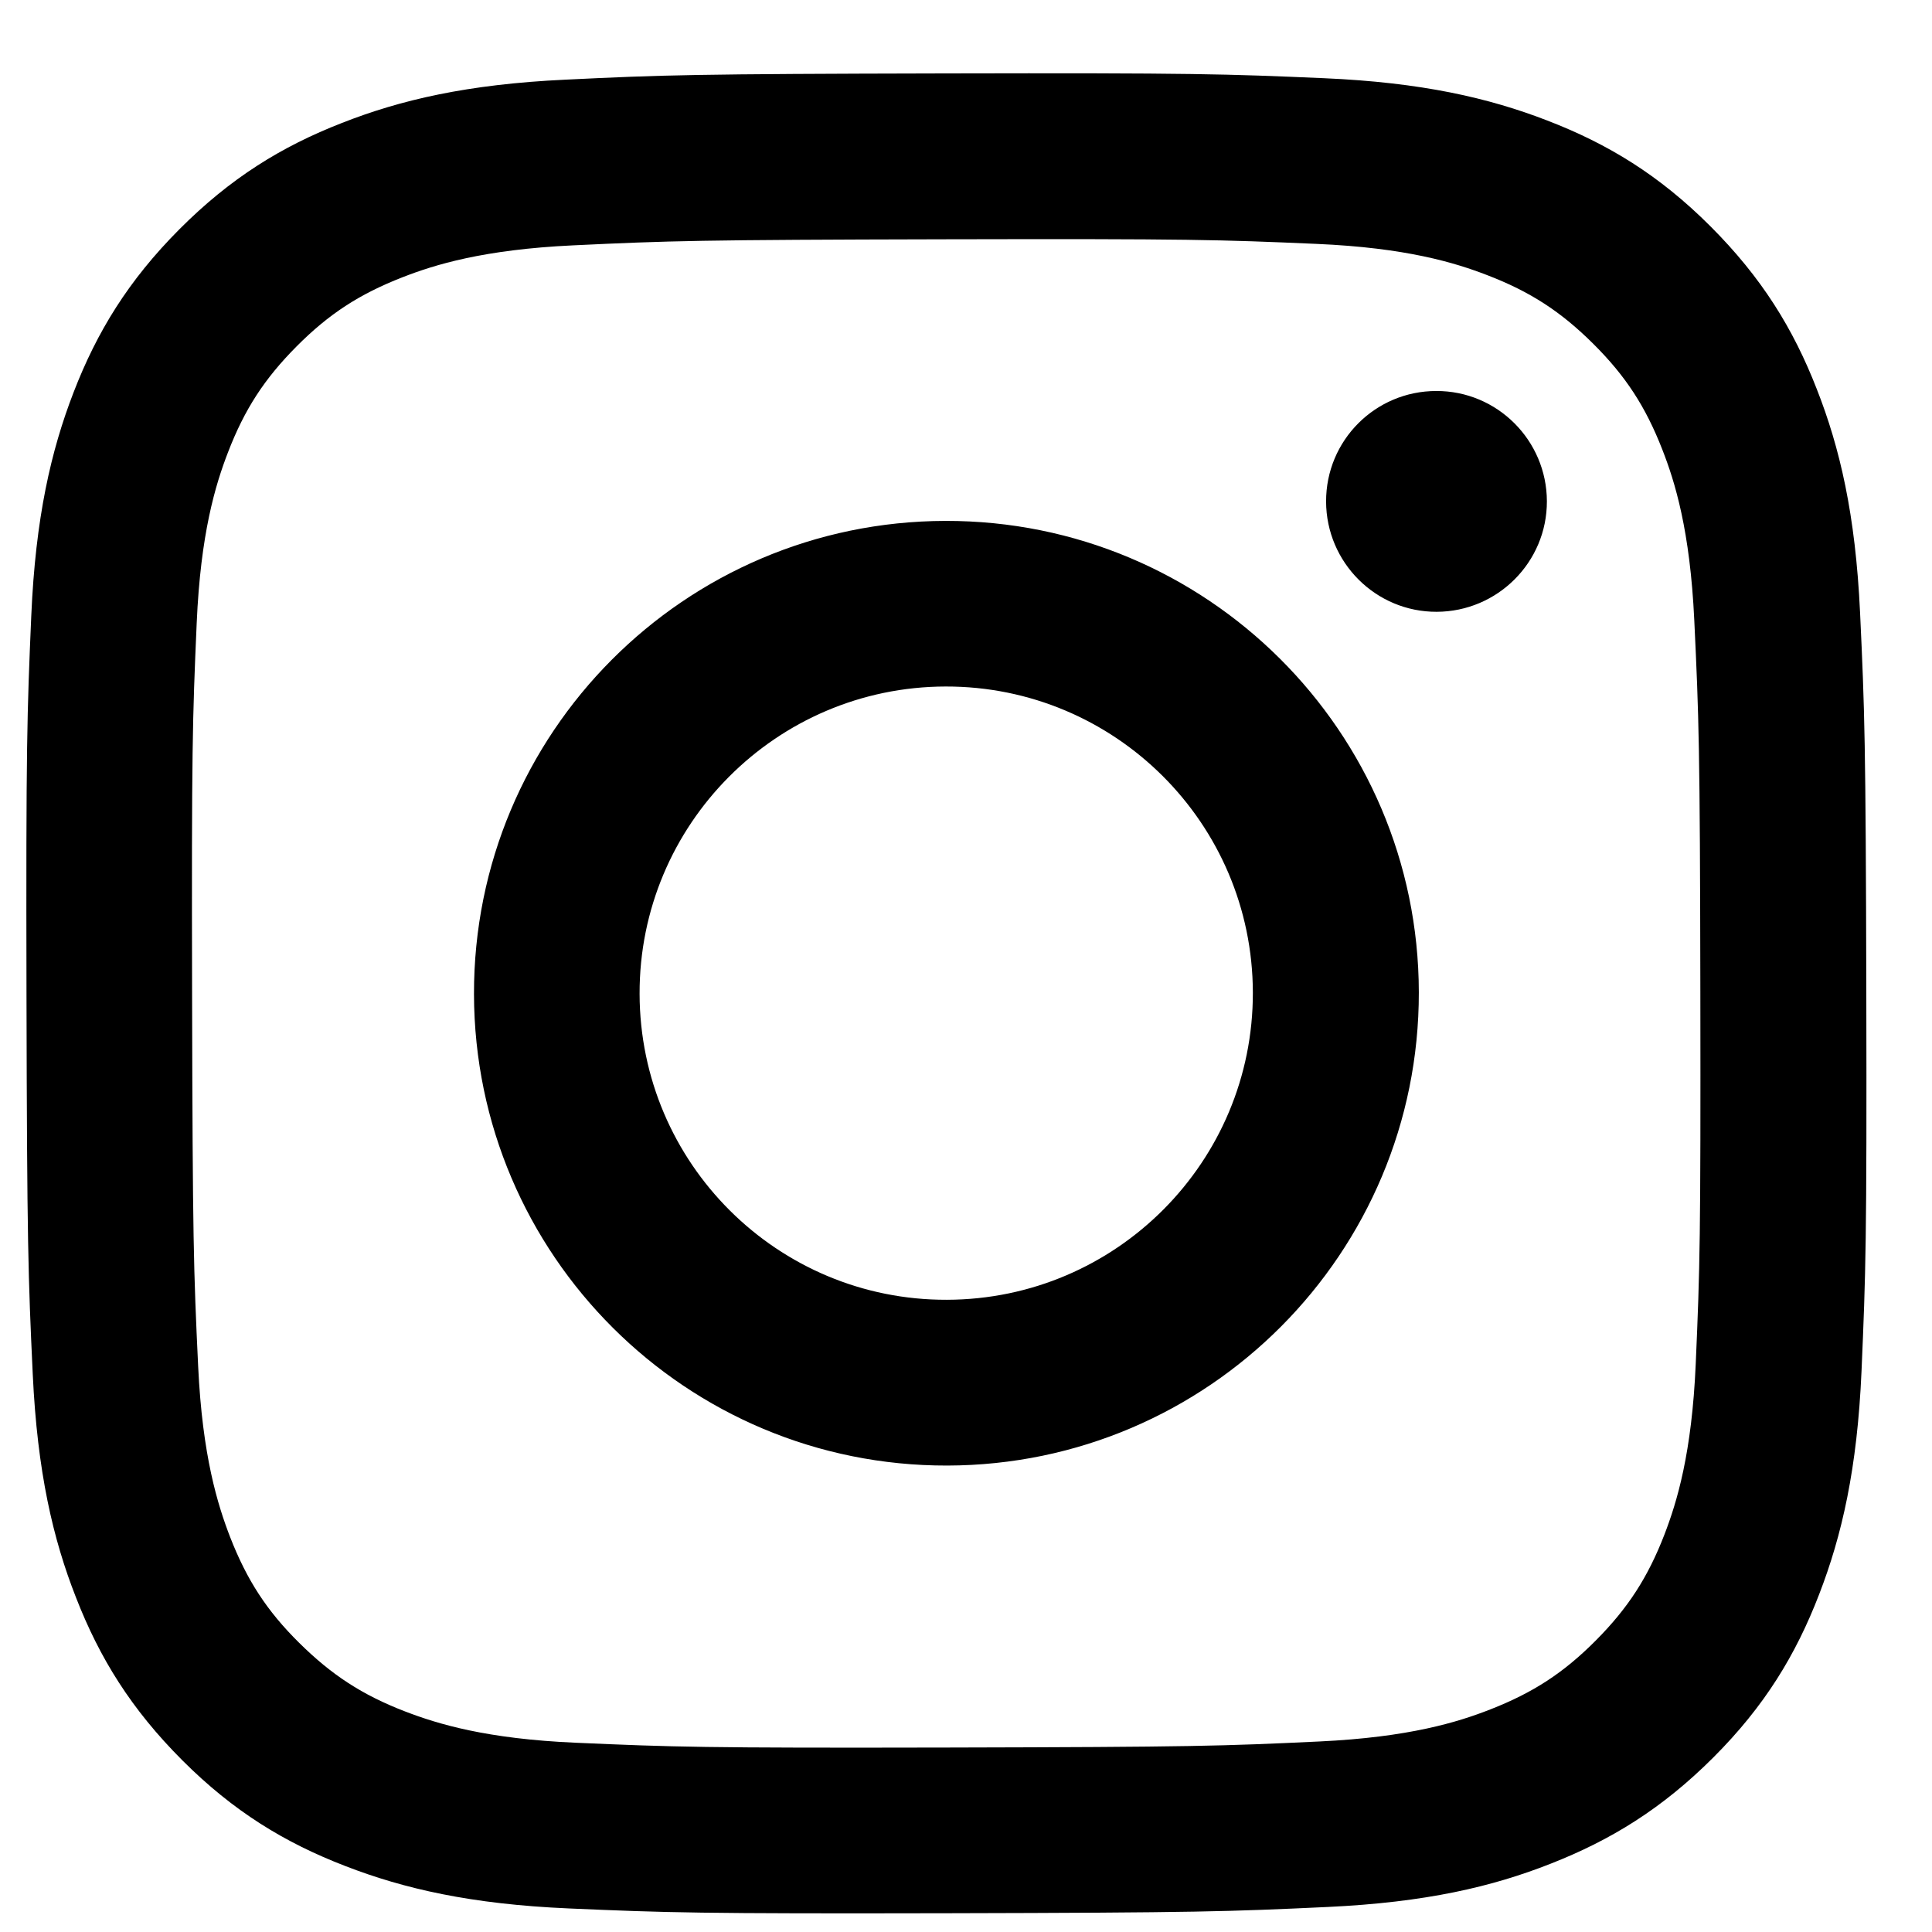 <?xml version="1.0" encoding="UTF-8"?>
<svg xmlns="http://www.w3.org/2000/svg" fill="none" height="21" viewBox="0 0 21 21" width="21">
  <path d="m6.144.866c-1.064.05-1.79.22-2.426.47-.658.256-1.214.6-1.768 1.156-.554.556-.896 1.114-1.15 1.772-.246.636-.414 1.364-.46 2.428-.046 1.064-.058 1.408-.052 4.124.006 2.716.018 3.056.068 4.122.05 1.064.22 1.79.47 2.426.256.658.6 1.214 1.156 1.77.556.556 1.114.896 1.774 1.15.636.246 1.364.414 2.428.46s1.408.058 4.122.052c2.714-.006 3.056-.018 4.124-.068 1.068-.05 1.79-.22 2.424-.47.658-.258 1.214-.6 1.77-1.156.556-.556.896-1.114 1.15-1.774.246-.636.414-1.364.46-2.426.046-1.068.058-1.408.052-4.124-.006-2.716-.018-3.056-.068-4.122-.05-1.066-.22-1.79-.47-2.426-.256-.658-.6-1.214-1.156-1.77-.556-.556-1.114-.896-1.774-1.15-.636-.246-1.364-.414-2.428-.46-1.064-.046-1.408-.058-4.124-.052-2.716.006-3.054.016-4.122.068zm.118 18.077c-.976-.042-1.504-.204-1.858-.34-.468-.18-.8-.398-1.152-.746-.352-.348-.568-.682-.75-1.148-.136-.352-.302-.882-.348-1.856-.05-1.054-.06-1.37-.066-4.04-.006-2.67.004-2.986.05-4.04.042-.974.204-1.504.34-1.856.18-.468.396-.8.746-1.152.35-.352.682-.568 1.148-.75.352-.138.882-.302 1.856-.348 1.054-.05 1.37-.06 4.04-.066 2.67-.006 2.986.004 4.042.05.974.042 1.504.204 1.856.34.468.18.8.396 1.152.746.352.35.568.682.75 1.148.138.352.302.88.348 1.856.05 1.054.062 1.37.066 4.04.004 2.67-.004 2.986-.05 4.04-.042.976-.204 1.504-.34 1.858-.18.466-.396.8-.746 1.152s-.682.568-1.148.75c-.352.138-.882.302-1.856.348-1.054.05-1.37.06-4.04.066-2.67.006-2.986-.006-4.04-.052zm8.152-13.491c.002.662.54 1.2 1.202 1.198s1.2-.54 1.198-1.202-.54-1.2-1.202-1.198c-.664 0-1.2.538-1.198 1.202zm-9.262 5.354c.006 2.836 2.308 5.13 5.144 5.124 2.836-.006 5.13-2.308 5.126-5.144s-2.31-5.13-5.146-5.124c-2.836.006-5.13 2.308-5.124 5.144zm1.8-.004c-.004-1.84 1.486-3.336 3.326-3.34s3.336 1.486 3.34 3.326c.004 1.84-1.486 3.336-3.326 3.34-1.84.006-3.336-1.484-3.34-3.326z" fill="#000"></path>
</svg>
